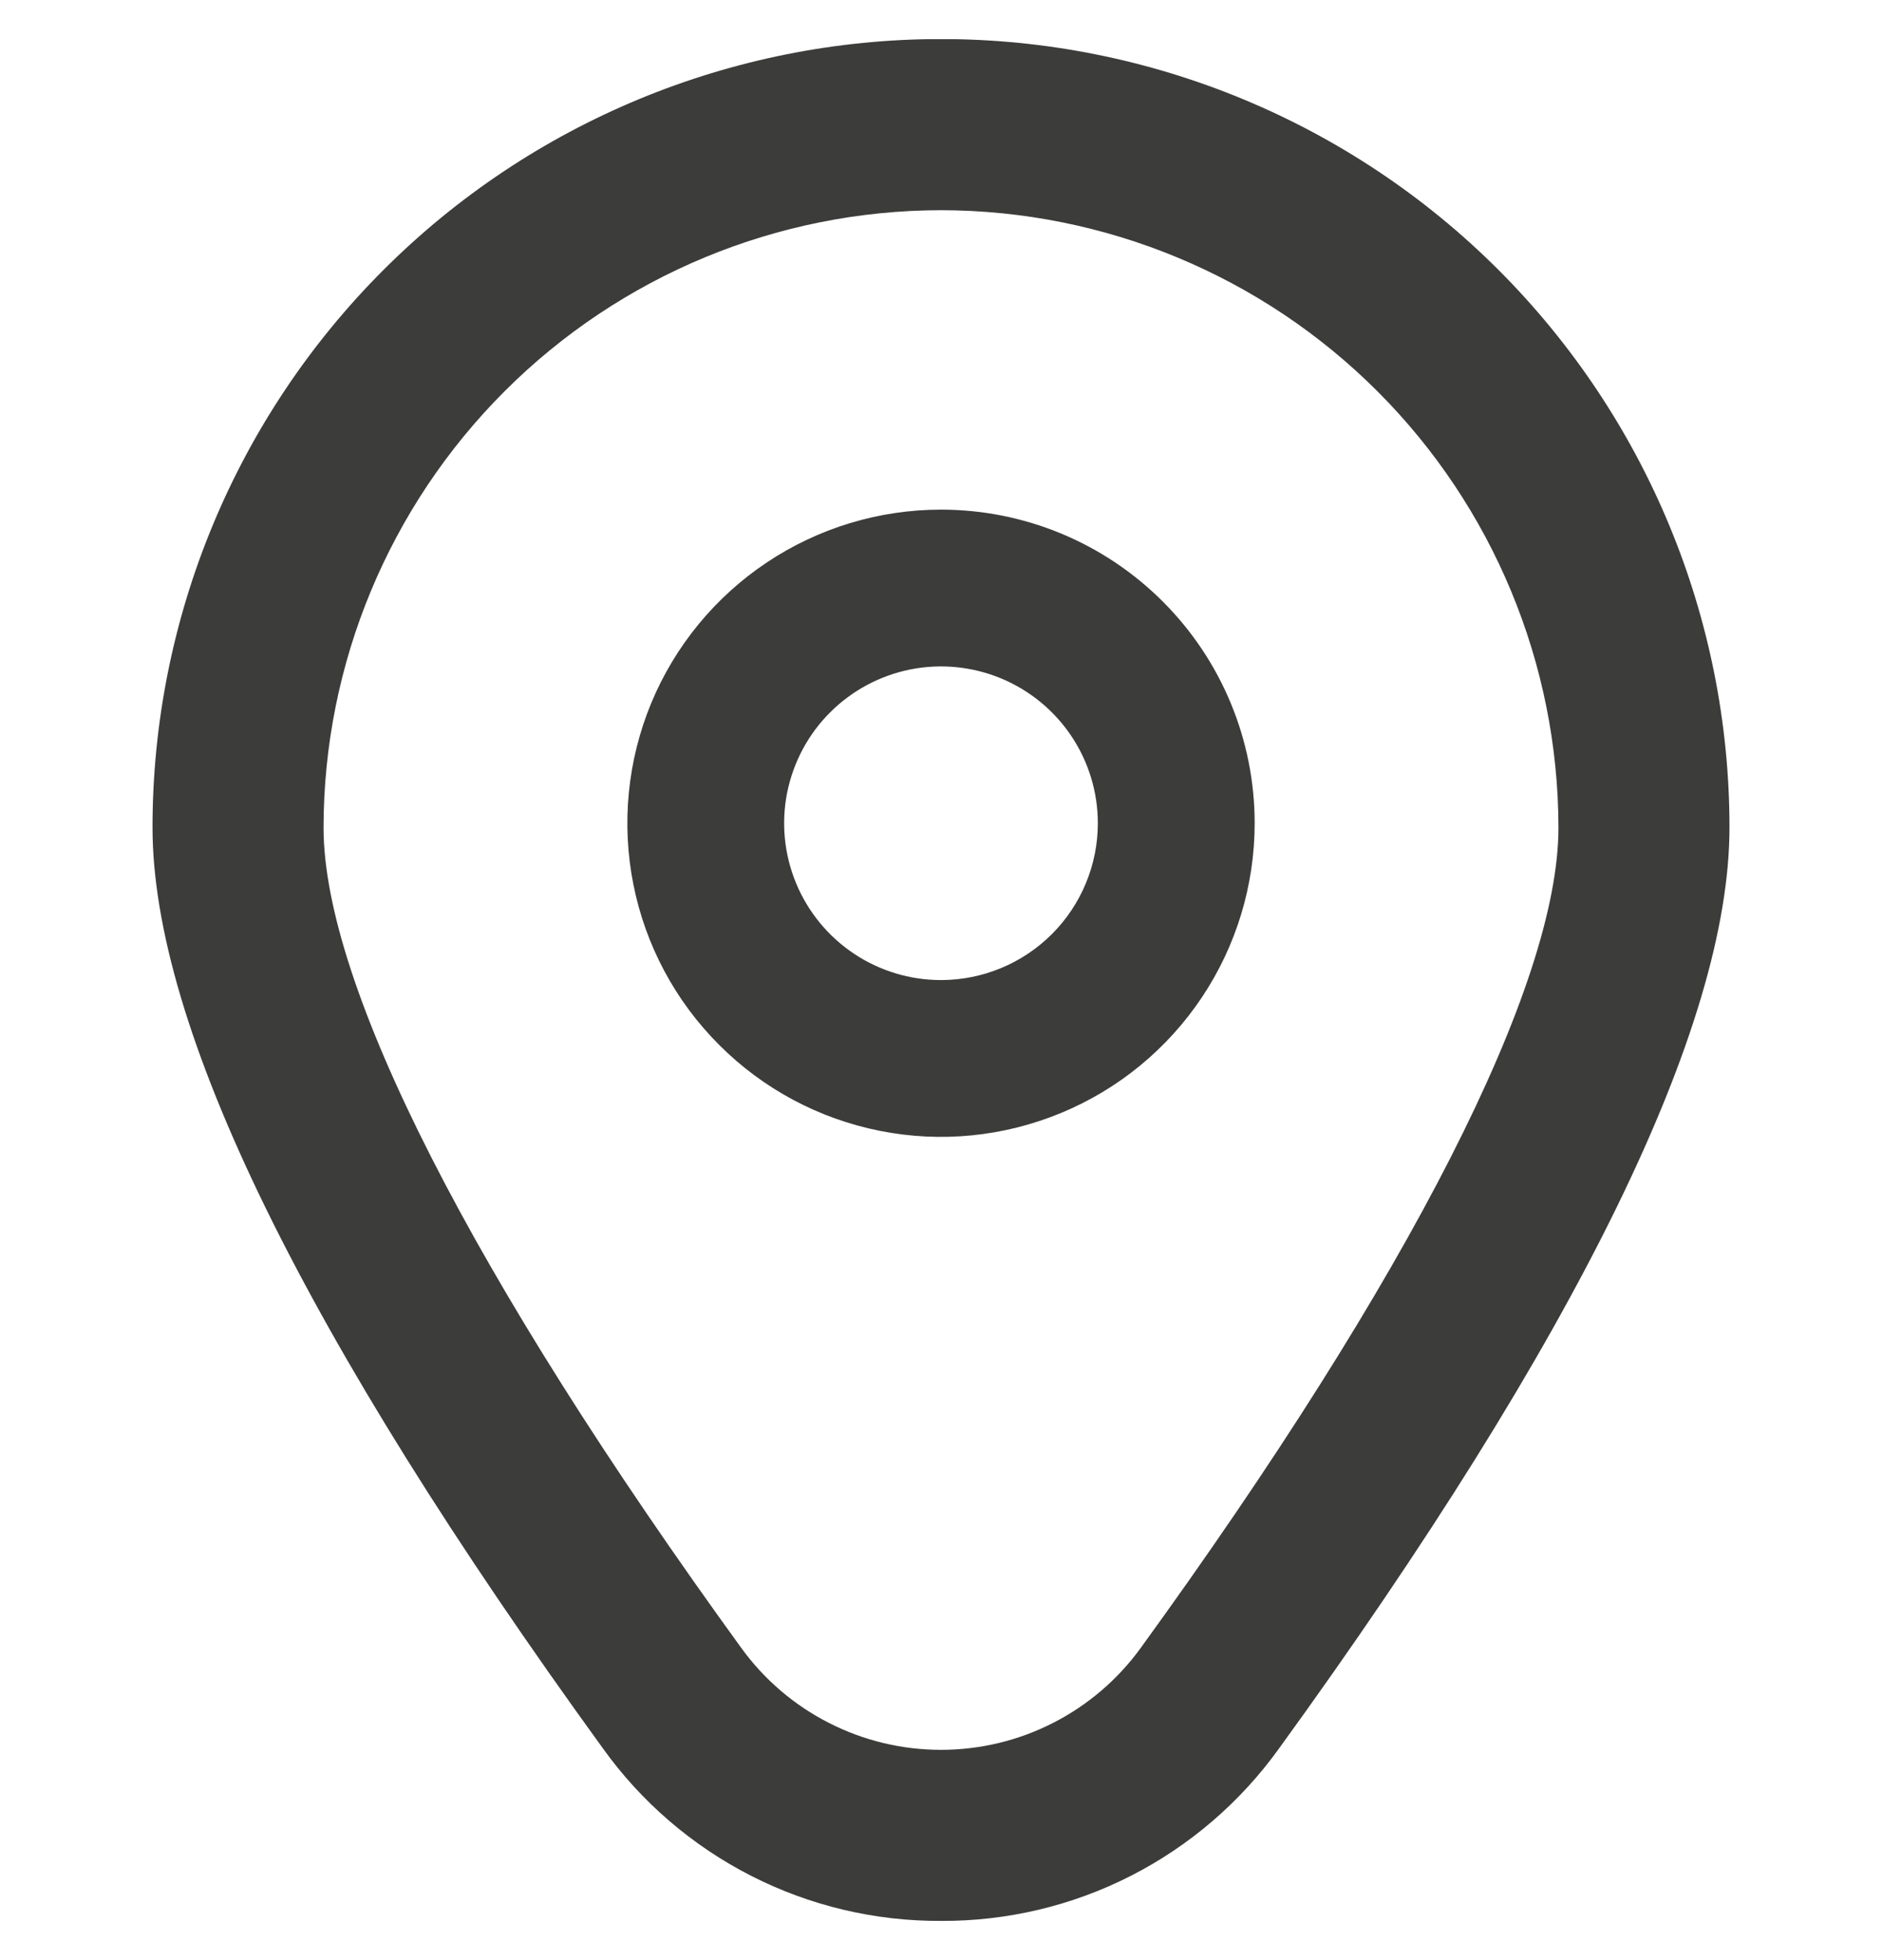 <svg width="24" height="25" viewBox="0 0 24 25" fill="none" xmlns="http://www.w3.org/2000/svg">
<g clip-path="url(#clip0_3036_7911)">
<path d="M12 6.5C11.209 6.5 10.435 6.735 9.778 7.174C9.12 7.614 8.607 8.238 8.304 8.969C8.002 9.7 7.923 10.504 8.077 11.28C8.231 12.056 8.612 12.769 9.172 13.328C9.731 13.888 10.444 14.269 11.22 14.423C11.996 14.578 12.8 14.498 13.531 14.195C14.262 13.893 14.886 13.38 15.326 12.722C15.765 12.065 16 11.291 16 10.5C16 9.439 15.579 8.422 14.828 7.672C14.078 6.921 13.061 6.5 12 6.5ZM12 12.5C11.604 12.5 11.218 12.383 10.889 12.163C10.56 11.943 10.304 11.631 10.152 11.265C10.001 10.9 9.961 10.498 10.038 10.11C10.116 9.722 10.306 9.365 10.586 9.086C10.866 8.806 11.222 8.616 11.61 8.538C11.998 8.461 12.4 8.501 12.765 8.652C13.131 8.804 13.443 9.06 13.663 9.389C13.883 9.718 14 10.104 14 10.5C14 11.03 13.789 11.539 13.414 11.914C13.039 12.289 12.53 12.5 12 12.5Z" fill="#3C3C3B"/>
<path d="M12 24.5C11.158 24.504 10.327 24.307 9.577 23.924C8.827 23.541 8.179 22.984 7.689 22.3C3.878 17.043 1.945 13.091 1.945 10.553C1.945 7.886 3.004 5.329 4.89 3.443C6.776 1.557 9.333 0.498 12 0.498C14.667 0.498 17.224 1.557 19.11 3.443C20.995 5.329 22.055 7.886 22.055 10.553C22.055 13.091 20.122 17.043 16.311 22.3C15.82 22.984 15.173 23.541 14.423 23.924C13.673 24.307 12.842 24.504 12 24.5ZM12 2.681C9.912 2.683 7.911 3.514 6.435 4.99C4.959 6.466 4.128 8.467 4.126 10.555C4.126 12.565 6.019 16.282 9.455 21.021C9.747 21.423 10.129 21.75 10.572 21.975C11.014 22.201 11.503 22.318 12 22.318C12.496 22.318 12.986 22.201 13.428 21.975C13.87 21.75 14.253 21.423 14.545 21.021C17.981 16.282 19.874 12.565 19.874 10.555C19.871 8.467 19.041 6.466 17.565 4.99C16.089 3.514 14.087 2.683 12 2.681Z" fill="#3C3C3B"/>
</g>
<defs>
<clipPath id="clip0_3036_7911">
<rect width="24" height="24" fill="white" transform="translate(0 0.5)"/>
</clipPath>
</defs>
</svg>
